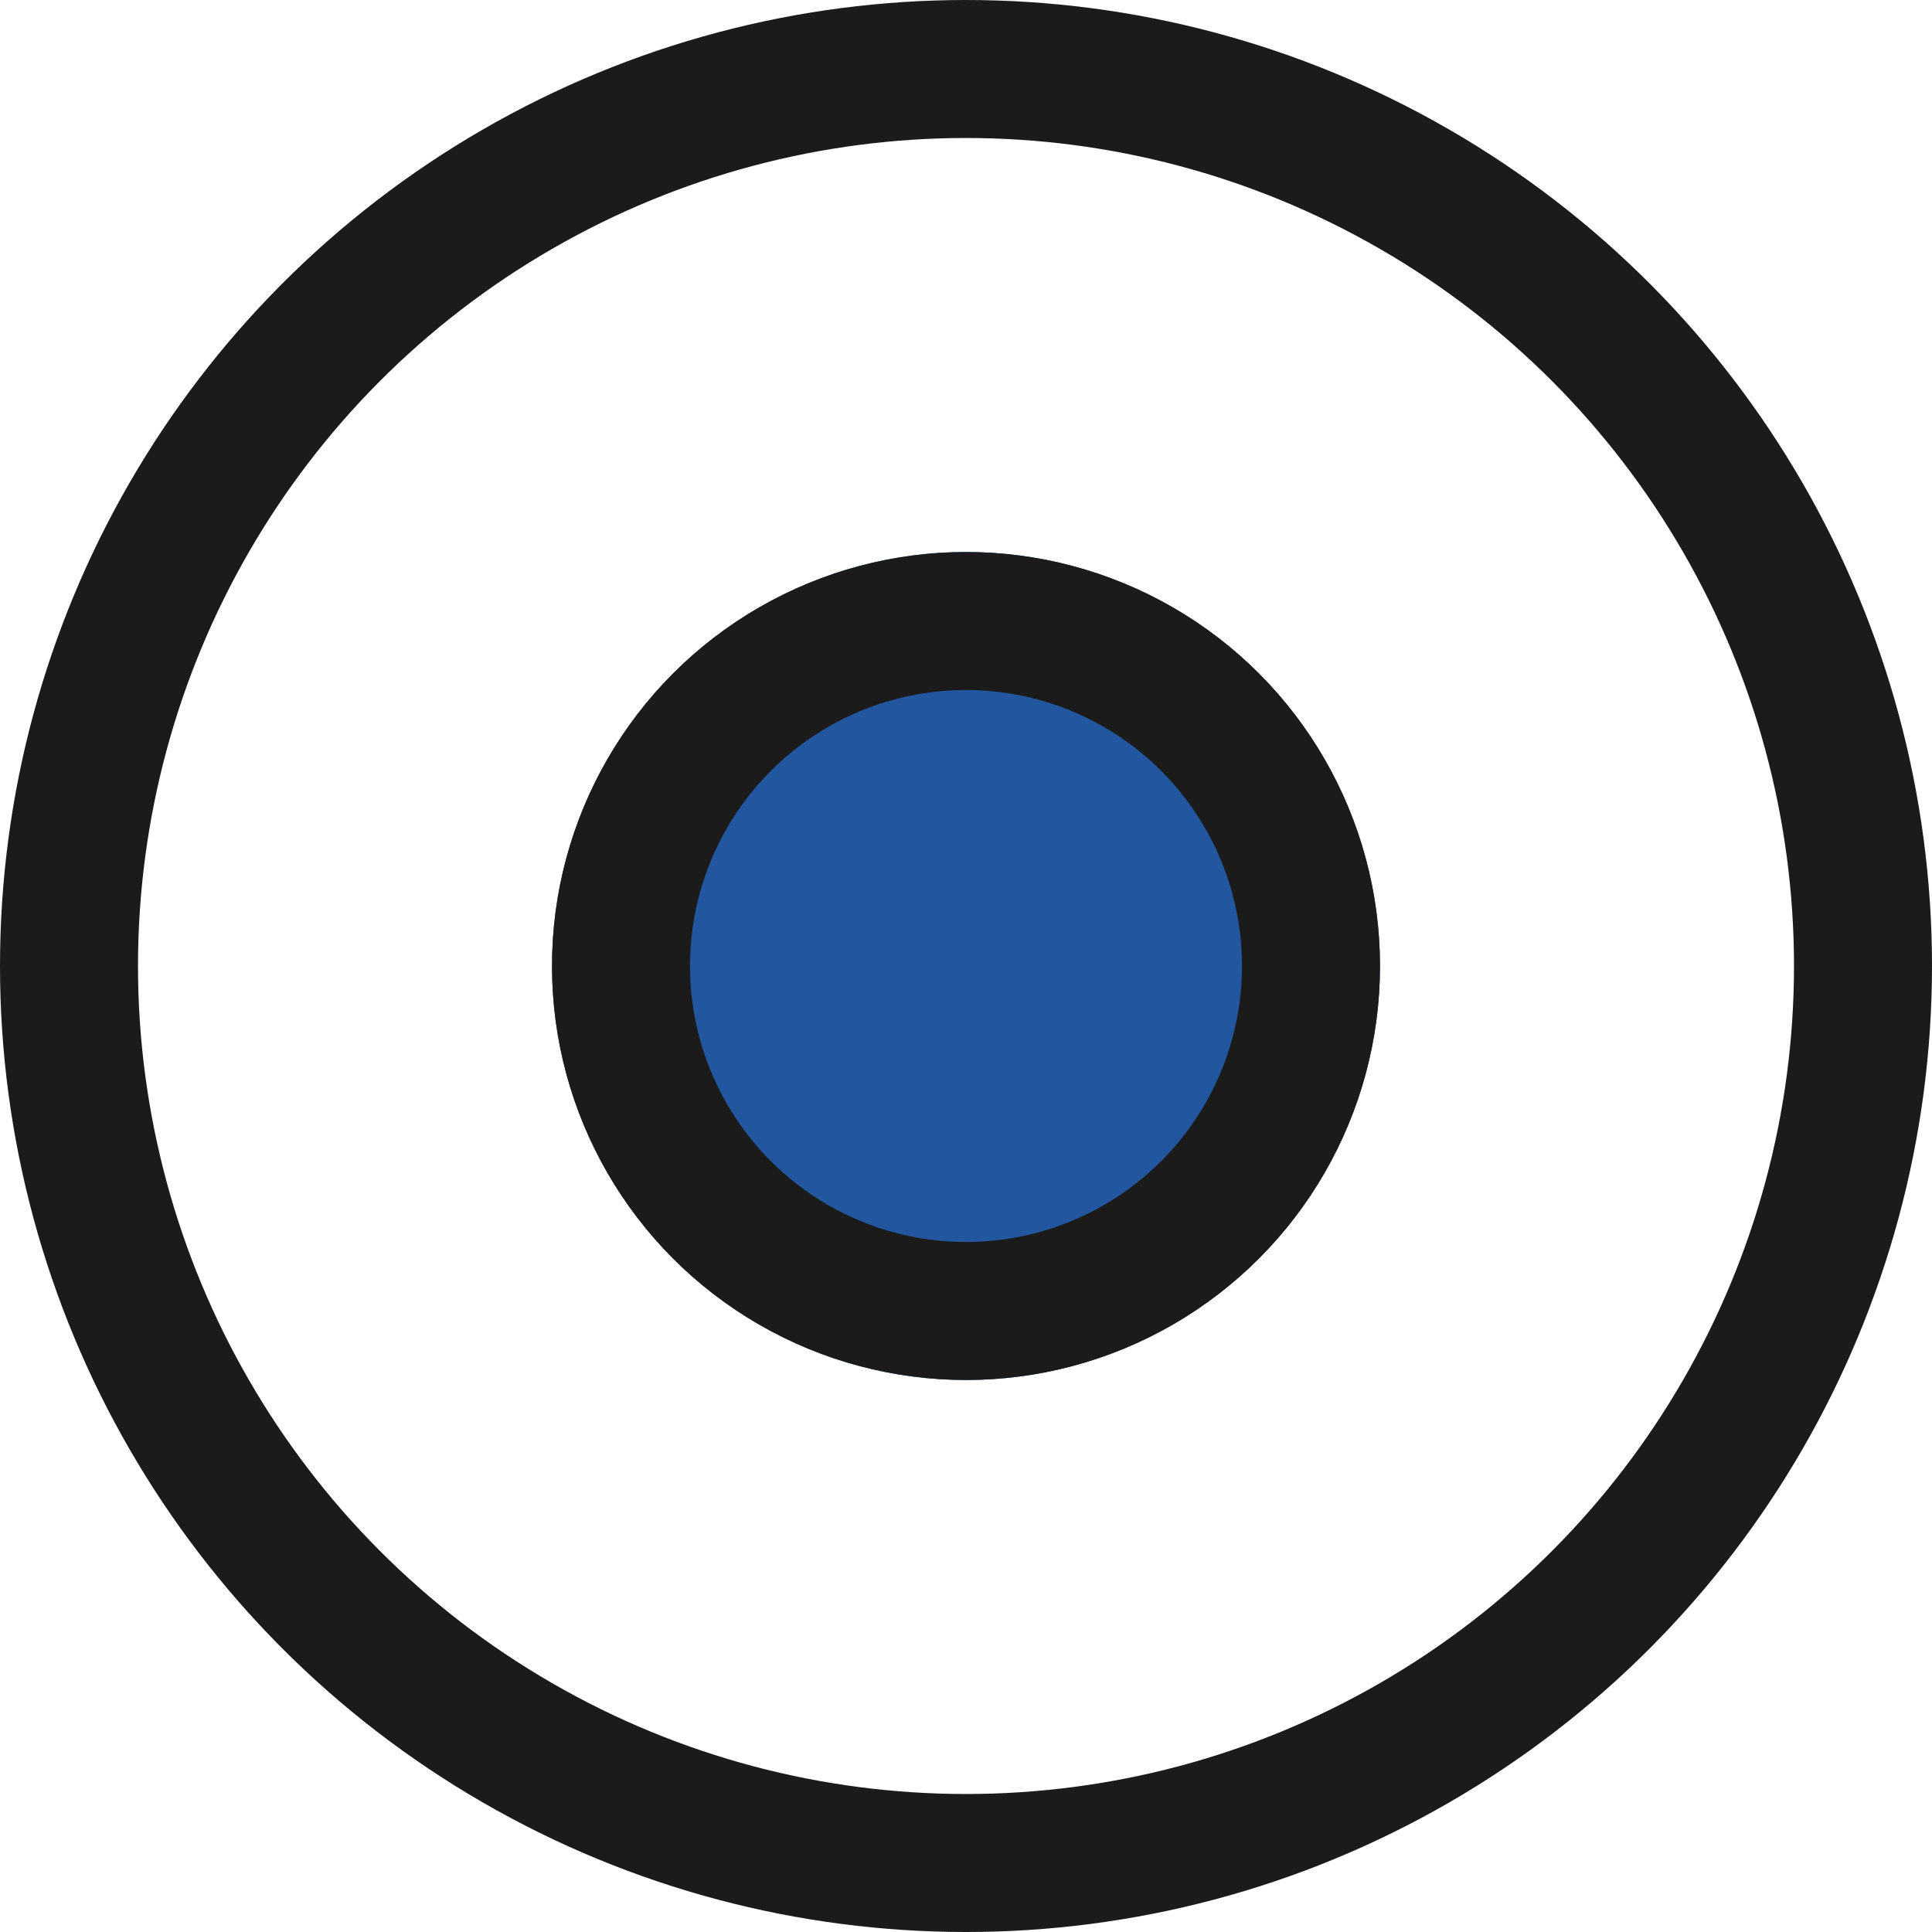 <svg xmlns="http://www.w3.org/2000/svg" width="14" height="14" viewBox="0 0 14 14">
  <g id="Ellipse_13" data-name="Ellipse 13" fill="none" stroke="#1b1b1b" stroke-width="1">
    <circle cx="7" cy="7" r="7" stroke="none"/>
    <circle cx="7" cy="7" r="6.5" fill="none"/>
  </g>
  <g id="Ellipse_12" data-name="Ellipse 12" transform="translate(4 4)" fill="#22569f" stroke="#1b1b1b" stroke-width="1">
    <circle cx="3" cy="3" r="3" stroke="none"/>
    <circle cx="3" cy="3" r="2.5" fill="none"/>
  </g>
</svg>

